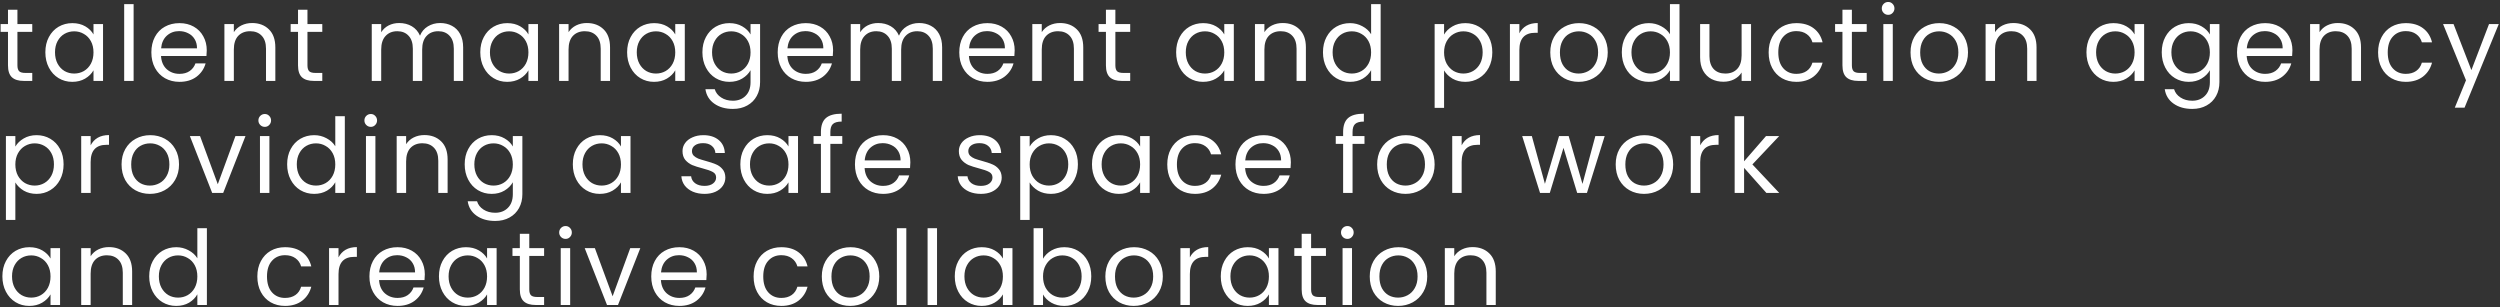 <?xml version="1.0" encoding="UTF-8"?> <svg xmlns="http://www.w3.org/2000/svg" width="1205" height="148" viewBox="0 0 1205 148" fill="none"><rect x="0" y="0" width="1205" height="148" fill="#333333" stroke="none"/> <path d="M8.4 15.35V31.5C8.4 32.833 8.683 33.783 9.25 34.35C9.817 34.883 10.8 35.15 12.2 35.15H15.55V39H11.45C8.917 39 7.017 38.417 5.75 37.25C4.483 36.083 3.85 34.167 3.85 31.5V15.35H0.3V11.6H3.85V4.7H8.4V11.6H15.55V15.35H8.4ZM21.863 25.2C21.863 22.4 22.43 19.95 23.563 17.85C24.696 15.717 26.246 14.067 28.213 12.9C30.213 11.733 32.43 11.15 34.863 11.15C37.263 11.15 39.346 11.667 41.113 12.7C42.88 13.733 44.196 15.033 45.063 16.6V11.6H49.663V39H45.063V33.9C44.163 35.5 42.813 36.833 41.013 37.9C39.246 38.933 37.18 39.45 34.813 39.45C32.38 39.45 30.18 38.85 28.213 37.65C26.246 36.45 24.696 34.767 23.563 32.6C22.43 30.433 21.863 27.967 21.863 25.2ZM45.063 25.25C45.063 23.183 44.646 21.383 43.813 19.85C42.98 18.317 41.846 17.15 40.413 16.35C39.013 15.517 37.463 15.1 35.763 15.1C34.063 15.1 32.513 15.5 31.113 16.3C29.713 17.1 28.596 18.267 27.763 19.8C26.93 21.333 26.513 23.133 26.513 25.2C26.513 27.3 26.93 29.133 27.763 30.7C28.596 32.233 29.713 33.417 31.113 34.25C32.513 35.05 34.063 35.45 35.763 35.45C37.463 35.45 39.013 35.05 40.413 34.25C41.846 33.417 42.98 32.233 43.813 30.7C44.646 29.133 45.063 27.317 45.063 25.25ZM64.402 2V39H59.852V2H64.402ZM99.657 24.25C99.657 25.117 99.607 26.033 99.507 27H77.607C77.773 29.7 78.69 31.817 80.357 33.35C82.057 34.85 84.107 35.6 86.507 35.6C88.473 35.6 90.107 35.15 91.407 34.25C92.74 33.317 93.673 32.083 94.207 30.55H99.107C98.373 33.183 96.907 35.333 94.707 37C92.507 38.633 89.773 39.45 86.507 39.45C83.907 39.45 81.573 38.867 79.507 37.7C77.473 36.533 75.873 34.883 74.707 32.75C73.54 30.583 72.957 28.083 72.957 25.25C72.957 22.417 73.523 19.933 74.657 17.8C75.79 15.667 77.373 14.033 79.407 12.9C81.473 11.733 83.84 11.15 86.507 11.15C89.107 11.15 91.407 11.717 93.407 12.85C95.407 13.983 96.94 15.55 98.007 17.55C99.107 19.517 99.657 21.75 99.657 24.25ZM94.957 23.3C94.957 21.567 94.573 20.083 93.807 18.85C93.04 17.583 91.99 16.633 90.657 16C89.357 15.333 87.907 15 86.307 15C84.007 15 82.04 15.733 80.407 17.2C78.807 18.667 77.89 20.7 77.657 23.3H94.957ZM121.513 11.1C124.846 11.1 127.546 12.117 129.613 14.15C131.679 16.15 132.713 19.05 132.713 22.85V39H128.213V23.5C128.213 20.767 127.529 18.683 126.163 17.25C124.796 15.783 122.929 15.05 120.563 15.05C118.163 15.05 116.246 15.8 114.813 17.3C113.413 18.8 112.713 20.983 112.713 23.85V39H108.163V11.6H112.713V15.5C113.613 14.1 114.829 13.017 116.363 12.25C117.929 11.483 119.646 11.1 121.513 11.1ZM148.195 15.35V31.5C148.195 32.833 148.478 33.783 149.045 34.35C149.612 34.883 150.595 35.15 151.995 35.15H155.345V39H151.245C148.712 39 146.812 38.417 145.545 37.25C144.278 36.083 143.645 34.167 143.645 31.5V15.35H140.095V11.6H143.645V4.7H148.195V11.6H155.345V15.35H148.195ZM212.138 11.1C214.271 11.1 216.171 11.55 217.838 12.45C219.505 13.317 220.821 14.633 221.788 16.4C222.755 18.167 223.238 20.317 223.238 22.85V39H218.738V23.5C218.738 20.767 218.055 18.683 216.688 17.25C215.355 15.783 213.538 15.05 211.238 15.05C208.871 15.05 206.988 15.817 205.588 17.35C204.188 18.85 203.488 21.033 203.488 23.9V39H198.988V23.5C198.988 20.767 198.305 18.683 196.938 17.25C195.605 15.783 193.788 15.05 191.488 15.05C189.121 15.05 187.238 15.817 185.838 17.35C184.438 18.85 183.738 21.033 183.738 23.9V39H179.188V11.6H183.738V15.55C184.638 14.117 185.838 13.017 187.338 12.25C188.871 11.483 190.555 11.1 192.388 11.1C194.688 11.1 196.721 11.617 198.488 12.65C200.255 13.683 201.571 15.2 202.438 17.2C203.205 15.267 204.471 13.767 206.238 12.7C208.005 11.633 209.971 11.1 212.138 11.1ZM231.502 25.2C231.502 22.4 232.068 19.95 233.202 17.85C234.335 15.717 235.885 14.067 237.852 12.9C239.852 11.733 242.068 11.15 244.502 11.15C246.902 11.15 248.985 11.667 250.752 12.7C252.518 13.733 253.835 15.033 254.702 16.6V11.6H259.302V39H254.702V33.9C253.802 35.5 252.452 36.833 250.652 37.9C248.885 38.933 246.818 39.45 244.452 39.45C242.018 39.45 239.818 38.85 237.852 37.65C235.885 36.45 234.335 34.767 233.202 32.6C232.068 30.433 231.502 27.967 231.502 25.2ZM254.702 25.25C254.702 23.183 254.285 21.383 253.452 19.85C252.618 18.317 251.485 17.15 250.052 16.35C248.652 15.517 247.102 15.1 245.402 15.1C243.702 15.1 242.152 15.5 240.752 16.3C239.352 17.1 238.235 18.267 237.402 19.8C236.568 21.333 236.152 23.133 236.152 25.2C236.152 27.3 236.568 29.133 237.402 30.7C238.235 32.233 239.352 33.417 240.752 34.25C242.152 35.05 243.702 35.45 245.402 35.45C247.102 35.45 248.652 35.05 250.052 34.25C251.485 33.417 252.618 32.233 253.452 30.7C254.285 29.133 254.702 27.317 254.702 25.25ZM282.841 11.1C286.174 11.1 288.874 12.117 290.941 14.15C293.007 16.15 294.041 19.05 294.041 22.85V39H289.541V23.5C289.541 20.767 288.857 18.683 287.491 17.25C286.124 15.783 284.257 15.05 281.891 15.05C279.491 15.05 277.574 15.8 276.141 17.3C274.741 18.8 274.041 20.983 274.041 23.85V39H269.491V11.6H274.041V15.5C274.941 14.1 276.157 13.017 277.691 12.25C279.257 11.483 280.974 11.1 282.841 11.1ZM302.273 25.2C302.273 22.4 302.84 19.95 303.973 17.85C305.106 15.717 306.656 14.067 308.623 12.9C310.623 11.733 312.84 11.15 315.273 11.15C317.673 11.15 319.756 11.667 321.523 12.7C323.29 13.733 324.606 15.033 325.473 16.6V11.6H330.073V39H325.473V33.9C324.573 35.5 323.223 36.833 321.423 37.9C319.656 38.933 317.59 39.45 315.223 39.45C312.79 39.45 310.59 38.85 308.623 37.65C306.656 36.45 305.106 34.767 303.973 32.6C302.84 30.433 302.273 27.967 302.273 25.2ZM325.473 25.25C325.473 23.183 325.056 21.383 324.223 19.85C323.39 18.317 322.256 17.15 320.823 16.35C319.423 15.517 317.873 15.1 316.173 15.1C314.473 15.1 312.923 15.5 311.523 16.3C310.123 17.1 309.006 18.267 308.173 19.8C307.34 21.333 306.923 23.133 306.923 25.2C306.923 27.3 307.34 29.133 308.173 30.7C309.006 32.233 310.123 33.417 311.523 34.25C312.923 35.05 314.473 35.45 316.173 35.45C317.873 35.45 319.423 35.05 320.823 34.25C322.256 33.417 323.39 32.233 324.223 30.7C325.056 29.133 325.473 27.317 325.473 25.25ZM351.562 11.15C353.929 11.15 355.995 11.667 357.762 12.7C359.562 13.733 360.895 15.033 361.762 16.6V11.6H366.362V39.6C366.362 42.1 365.829 44.317 364.762 46.25C363.695 48.217 362.162 49.75 360.162 50.85C358.195 51.95 355.895 52.5 353.262 52.5C349.662 52.5 346.662 51.65 344.262 49.95C341.862 48.25 340.445 45.933 340.012 43H344.512C345.012 44.667 346.045 46 347.612 47C349.179 48.033 351.062 48.55 353.262 48.55C355.762 48.55 357.795 47.767 359.362 46.2C360.962 44.633 361.762 42.433 361.762 39.6V33.85C360.862 35.45 359.529 36.783 357.762 37.85C355.995 38.917 353.929 39.45 351.562 39.45C349.129 39.45 346.912 38.85 344.912 37.65C342.945 36.45 341.395 34.767 340.262 32.6C339.129 30.433 338.562 27.967 338.562 25.2C338.562 22.4 339.129 19.95 340.262 17.85C341.395 15.717 342.945 14.067 344.912 12.9C346.912 11.733 349.129 11.15 351.562 11.15ZM361.762 25.25C361.762 23.183 361.345 21.383 360.512 19.85C359.679 18.317 358.545 17.15 357.112 16.35C355.712 15.517 354.162 15.1 352.462 15.1C350.762 15.1 349.212 15.5 347.812 16.3C346.412 17.1 345.295 18.267 344.462 19.8C343.629 21.333 343.212 23.133 343.212 25.2C343.212 27.3 343.629 29.133 344.462 30.7C345.295 32.233 346.412 33.417 347.812 34.25C349.212 35.05 350.762 35.45 352.462 35.45C354.162 35.45 355.712 35.05 357.112 34.25C358.545 33.417 359.679 32.233 360.512 30.7C361.345 29.133 361.762 27.317 361.762 25.25ZM401.551 24.25C401.551 25.117 401.501 26.033 401.401 27H379.501C379.668 29.7 380.585 31.817 382.251 33.35C383.951 34.85 386.001 35.6 388.401 35.6C390.368 35.6 392.001 35.15 393.301 34.25C394.635 33.317 395.568 32.083 396.101 30.55H401.001C400.268 33.183 398.801 35.333 396.601 37C394.401 38.633 391.668 39.45 388.401 39.45C385.801 39.45 383.468 38.867 381.401 37.7C379.368 36.533 377.768 34.883 376.601 32.75C375.435 30.583 374.851 28.083 374.851 25.25C374.851 22.417 375.418 19.933 376.551 17.8C377.685 15.667 379.268 14.033 381.301 12.9C383.368 11.733 385.735 11.15 388.401 11.15C391.001 11.15 393.301 11.717 395.301 12.85C397.301 13.983 398.835 15.55 399.901 17.55C401.001 19.517 401.551 21.75 401.551 24.25ZM396.851 23.3C396.851 21.567 396.468 20.083 395.701 18.85C394.935 17.583 393.885 16.633 392.551 16C391.251 15.333 389.801 15 388.201 15C385.901 15 383.935 15.733 382.301 17.2C380.701 18.667 379.785 20.7 379.551 23.3H396.851ZM443.007 11.1C445.14 11.1 447.04 11.55 448.707 12.45C450.374 13.317 451.69 14.633 452.657 16.4C453.624 18.167 454.107 20.317 454.107 22.85V39H449.607V23.5C449.607 20.767 448.924 18.683 447.557 17.25C446.224 15.783 444.407 15.05 442.107 15.05C439.74 15.05 437.857 15.817 436.457 17.35C435.057 18.85 434.357 21.033 434.357 23.9V39H429.857V23.5C429.857 20.767 429.174 18.683 427.807 17.25C426.474 15.783 424.657 15.05 422.357 15.05C419.99 15.05 418.107 15.817 416.707 17.35C415.307 18.85 414.607 21.033 414.607 23.9V39H410.057V11.6H414.607V15.55C415.507 14.117 416.707 13.017 418.207 12.25C419.74 11.483 421.424 11.1 423.257 11.1C425.557 11.1 427.59 11.617 429.357 12.65C431.124 13.683 432.44 15.2 433.307 17.2C434.074 15.267 435.34 13.767 437.107 12.7C438.874 11.633 440.84 11.1 443.007 11.1ZM489.071 24.25C489.071 25.117 489.021 26.033 488.921 27H467.021C467.187 29.7 468.104 31.817 469.771 33.35C471.471 34.85 473.521 35.6 475.921 35.6C477.887 35.6 479.521 35.15 480.821 34.25C482.154 33.317 483.087 32.083 483.621 30.55H488.521C487.787 33.183 486.321 35.333 484.121 37C481.921 38.633 479.187 39.45 475.921 39.45C473.321 39.45 470.987 38.867 468.921 37.7C466.887 36.533 465.287 34.883 464.121 32.75C462.954 30.583 462.371 28.083 462.371 25.25C462.371 22.417 462.937 19.933 464.071 17.8C465.204 15.667 466.787 14.033 468.821 12.9C470.887 11.733 473.254 11.15 475.921 11.15C478.521 11.15 480.821 11.717 482.821 12.85C484.821 13.983 486.354 15.55 487.421 17.55C488.521 19.517 489.071 21.75 489.071 24.25ZM484.371 23.3C484.371 21.567 483.987 20.083 483.221 18.85C482.454 17.583 481.404 16.633 480.071 16C478.771 15.333 477.321 15 475.721 15C473.421 15 471.454 15.733 469.821 17.2C468.221 18.667 467.304 20.7 467.071 23.3H484.371ZM510.927 11.1C514.26 11.1 516.96 12.117 519.027 14.15C521.093 16.15 522.127 19.05 522.127 22.85V39H517.627V23.5C517.627 20.767 516.943 18.683 515.577 17.25C514.21 15.783 512.343 15.05 509.977 15.05C507.577 15.05 505.66 15.8 504.227 17.3C502.827 18.8 502.127 20.983 502.127 23.85V39H497.577V11.6H502.127V15.5C503.027 14.1 504.243 13.017 505.777 12.25C507.343 11.483 509.06 11.1 510.927 11.1ZM537.609 15.35V31.5C537.609 32.833 537.892 33.783 538.459 34.35C539.026 34.883 540.009 35.15 541.409 35.15H544.759V39H540.659C538.126 39 536.226 38.417 534.959 37.25C533.692 36.083 533.059 34.167 533.059 31.5V15.35H529.509V11.6H533.059V4.7H537.609V11.6H544.759V15.35H537.609ZM566.902 25.2C566.902 22.4 567.469 19.95 568.602 17.85C569.735 15.717 571.285 14.067 573.252 12.9C575.252 11.733 577.469 11.15 579.902 11.15C582.302 11.15 584.385 11.667 586.152 12.7C587.919 13.733 589.235 15.033 590.102 16.6V11.6H594.702V39H590.102V33.9C589.202 35.5 587.852 36.833 586.052 37.9C584.285 38.933 582.219 39.45 579.852 39.45C577.419 39.45 575.219 38.85 573.252 37.65C571.285 36.45 569.735 34.767 568.602 32.6C567.469 30.433 566.902 27.967 566.902 25.2ZM590.102 25.25C590.102 23.183 589.685 21.383 588.852 19.85C588.019 18.317 586.885 17.15 585.452 16.35C584.052 15.517 582.502 15.1 580.802 15.1C579.102 15.1 577.552 15.5 576.152 16.3C574.752 17.1 573.635 18.267 572.802 19.8C571.969 21.333 571.552 23.133 571.552 25.2C571.552 27.3 571.969 29.133 572.802 30.7C573.635 32.233 574.752 33.417 576.152 34.25C577.552 35.05 579.102 35.45 580.802 35.45C582.502 35.45 584.052 35.05 585.452 34.25C586.885 33.417 588.019 32.233 588.852 30.7C589.685 29.133 590.102 27.317 590.102 25.25ZM618.241 11.1C621.574 11.1 624.274 12.117 626.341 14.15C628.408 16.15 629.441 19.05 629.441 22.85V39H624.941V23.5C624.941 20.767 624.258 18.683 622.891 17.25C621.524 15.783 619.658 15.05 617.291 15.05C614.891 15.05 612.974 15.8 611.541 17.3C610.141 18.8 609.441 20.983 609.441 23.85V39H604.891V11.6H609.441V15.5C610.341 14.1 611.558 13.017 613.091 12.25C614.658 11.483 616.374 11.1 618.241 11.1ZM637.673 25.2C637.673 22.4 638.24 19.95 639.373 17.85C640.507 15.717 642.057 14.067 644.023 12.9C646.023 11.733 648.257 11.15 650.723 11.15C652.857 11.15 654.84 11.65 656.673 12.65C658.507 13.617 659.907 14.9 660.873 16.5V2H665.473V39H660.873V33.85C659.973 35.483 658.64 36.833 656.873 37.9C655.107 38.933 653.04 39.45 650.673 39.45C648.24 39.45 646.023 38.85 644.023 37.65C642.057 36.45 640.507 34.767 639.373 32.6C638.24 30.433 637.673 27.967 637.673 25.2ZM660.873 25.25C660.873 23.183 660.457 21.383 659.623 19.85C658.79 18.317 657.657 17.15 656.223 16.35C654.823 15.517 653.273 15.1 651.573 15.1C649.873 15.1 648.323 15.5 646.923 16.3C645.523 17.1 644.407 18.267 643.573 19.8C642.74 21.333 642.323 23.133 642.323 25.2C642.323 27.3 642.74 29.133 643.573 30.7C644.407 32.233 645.523 33.417 646.923 34.25C648.323 35.05 649.873 35.45 651.573 35.45C653.273 35.45 654.823 35.05 656.223 34.25C657.657 33.417 658.79 32.233 659.623 30.7C660.457 29.133 660.873 27.317 660.873 25.25ZM696.043 16.65C696.943 15.083 698.276 13.783 700.043 12.75C701.843 11.683 703.926 11.15 706.293 11.15C708.726 11.15 710.926 11.733 712.893 12.9C714.893 14.067 716.459 15.717 717.593 17.85C718.726 19.95 719.293 22.4 719.293 25.2C719.293 27.967 718.726 30.433 717.593 32.6C716.459 34.767 714.893 36.45 712.893 37.65C710.926 38.85 708.726 39.45 706.293 39.45C703.959 39.45 701.893 38.933 700.093 37.9C698.326 36.833 696.976 35.517 696.043 33.95V52H691.493V11.6H696.043V16.65ZM714.643 25.2C714.643 23.133 714.226 21.333 713.393 19.8C712.559 18.267 711.426 17.1 709.993 16.3C708.593 15.5 707.043 15.1 705.343 15.1C703.676 15.1 702.126 15.517 700.693 16.35C699.293 17.15 698.159 18.333 697.293 19.9C696.459 21.433 696.043 23.217 696.043 25.25C696.043 27.317 696.459 29.133 697.293 30.7C698.159 32.233 699.293 33.417 700.693 34.25C702.126 35.05 703.676 35.45 705.343 35.45C707.043 35.45 708.593 35.05 709.993 34.25C711.426 33.417 712.559 32.233 713.393 30.7C714.226 29.133 714.643 27.3 714.643 25.2ZM732.332 16.05C733.132 14.483 734.265 13.267 735.732 12.4C737.232 11.533 739.048 11.1 741.182 11.1V15.8H739.982C734.882 15.8 732.332 18.567 732.332 24.1V39H727.782V11.6H732.332V16.05ZM760.884 39.45C758.317 39.45 755.984 38.867 753.884 37.7C751.817 36.533 750.184 34.883 748.984 32.75C747.817 30.583 747.234 28.083 747.234 25.25C747.234 22.45 747.834 19.983 749.034 17.85C750.267 15.683 751.934 14.033 754.034 12.9C756.134 11.733 758.484 11.15 761.084 11.15C763.684 11.15 766.034 11.733 768.134 12.9C770.234 14.033 771.884 15.667 773.084 17.8C774.317 19.933 774.934 22.417 774.934 25.25C774.934 28.083 774.301 30.583 773.034 32.75C771.801 34.883 770.117 36.533 767.984 37.7C765.851 38.867 763.484 39.45 760.884 39.45ZM760.884 35.45C762.517 35.45 764.051 35.067 765.484 34.3C766.917 33.533 768.067 32.383 768.934 30.85C769.834 29.317 770.284 27.45 770.284 25.25C770.284 23.05 769.851 21.183 768.984 19.65C768.117 18.117 766.984 16.983 765.584 16.25C764.184 15.483 762.667 15.1 761.034 15.1C759.367 15.1 757.834 15.483 756.434 16.25C755.067 16.983 753.967 18.117 753.134 19.65C752.301 21.183 751.884 23.05 751.884 25.25C751.884 27.483 752.284 29.367 753.084 30.9C753.917 32.433 755.017 33.583 756.384 34.35C757.751 35.083 759.251 35.45 760.884 35.45ZM781.716 25.2C781.716 22.4 782.283 19.95 783.416 17.85C784.55 15.717 786.1 14.067 788.066 12.9C790.066 11.733 792.3 11.15 794.766 11.15C796.9 11.15 798.883 11.65 800.716 12.65C802.55 13.617 803.95 14.9 804.916 16.5V2H809.516V39H804.916V33.85C804.016 35.483 802.683 36.833 800.916 37.9C799.15 38.933 797.083 39.45 794.716 39.45C792.283 39.45 790.066 38.85 788.066 37.65C786.1 36.45 784.55 34.767 783.416 32.6C782.283 30.433 781.716 27.967 781.716 25.2ZM804.916 25.25C804.916 23.183 804.5 21.383 803.666 19.85C802.833 18.317 801.7 17.15 800.266 16.35C798.866 15.517 797.316 15.1 795.616 15.1C793.916 15.1 792.366 15.5 790.966 16.3C789.566 17.1 788.45 18.267 787.616 19.8C786.783 21.333 786.366 23.133 786.366 25.2C786.366 27.3 786.783 29.133 787.616 30.7C788.45 32.233 789.566 33.417 790.966 34.25C792.366 35.05 793.916 35.45 795.616 35.45C797.316 35.45 798.866 35.05 800.266 34.25C801.7 33.417 802.833 32.233 803.666 30.7C804.5 29.133 804.916 27.317 804.916 25.25ZM844.005 11.6V39H839.455V34.95C838.589 36.35 837.372 37.45 835.805 38.25C834.272 39.017 832.572 39.4 830.705 39.4C828.572 39.4 826.655 38.967 824.955 38.1C823.255 37.2 821.905 35.867 820.905 34.1C819.939 32.333 819.455 30.183 819.455 27.65V11.6H823.955V27.05C823.955 29.75 824.639 31.833 826.005 33.3C827.372 34.733 829.239 35.45 831.605 35.45C834.039 35.45 835.955 34.7 837.355 33.2C838.755 31.7 839.455 29.517 839.455 26.65V11.6H844.005ZM852.488 25.25C852.488 22.417 853.055 19.95 854.188 17.85C855.321 15.717 856.888 14.067 858.888 12.9C860.921 11.733 863.238 11.15 865.838 11.15C869.205 11.15 871.971 11.967 874.138 13.6C876.338 15.233 877.788 17.5 878.488 20.4H873.588C873.121 18.733 872.205 17.417 870.838 16.45C869.505 15.483 867.838 15 865.838 15C863.238 15 861.138 15.9 859.538 17.7C857.938 19.467 857.138 21.983 857.138 25.25C857.138 28.55 857.938 31.1 859.538 32.9C861.138 34.7 863.238 35.6 865.838 35.6C867.838 35.6 869.505 35.133 870.838 34.2C872.171 33.267 873.088 31.933 873.588 30.2H878.488C877.755 33 876.288 35.25 874.088 36.95C871.888 38.617 869.138 39.45 865.838 39.45C863.238 39.45 860.921 38.867 858.888 37.7C856.888 36.533 855.321 34.883 854.188 32.75C853.055 30.617 852.488 28.117 852.488 25.25ZM892.609 15.35V31.5C892.609 32.833 892.892 33.783 893.459 34.35C894.026 34.883 895.009 35.15 896.409 35.15H899.759V39H895.659C893.126 39 891.226 38.417 889.959 37.25C888.692 36.083 888.059 34.167 888.059 31.5V15.35H884.509V11.6H888.059V4.7H892.609V11.6H899.759V15.35H892.609ZM910.122 7.15C909.255 7.15 908.522 6.85 907.922 6.25C907.322 5.65 907.022 4.917 907.022 4.05C907.022 3.183 907.322 2.45 907.922 1.85C908.522 1.25 909.255 0.95 910.122 0.95C910.955 0.95 911.655 1.25 912.222 1.85C912.822 2.45 913.122 3.183 913.122 4.05C913.122 4.917 912.822 5.65 912.222 6.25C911.655 6.85 910.955 7.15 910.122 7.15ZM912.322 11.6V39H907.772V11.6H912.322ZM934.527 39.45C931.96 39.45 929.627 38.867 927.527 37.7C925.46 36.533 923.827 34.883 922.627 32.75C921.46 30.583 920.877 28.083 920.877 25.25C920.877 22.45 921.477 19.983 922.677 17.85C923.91 15.683 925.577 14.033 927.677 12.9C929.777 11.733 932.127 11.15 934.727 11.15C937.327 11.15 939.677 11.733 941.777 12.9C943.877 14.033 945.527 15.667 946.727 17.8C947.96 19.933 948.577 22.417 948.577 25.25C948.577 28.083 947.943 30.583 946.677 32.75C945.443 34.883 943.76 36.533 941.627 37.7C939.493 38.867 937.127 39.45 934.527 39.45ZM934.527 35.45C936.16 35.45 937.693 35.067 939.127 34.3C940.56 33.533 941.71 32.383 942.577 30.85C943.477 29.317 943.927 27.45 943.927 25.25C943.927 23.05 943.493 21.183 942.627 19.65C941.76 18.117 940.627 16.983 939.227 16.25C937.827 15.483 936.31 15.1 934.677 15.1C933.01 15.1 931.477 15.483 930.077 16.25C928.71 16.983 927.61 18.117 926.777 19.65C925.943 21.183 925.527 23.05 925.527 25.25C925.527 27.483 925.927 29.367 926.727 30.9C927.56 32.433 928.66 33.583 930.027 34.35C931.393 35.083 932.893 35.45 934.527 35.45ZM970.409 11.1C973.742 11.1 976.442 12.117 978.509 14.15C980.576 16.15 981.609 19.05 981.609 22.85V39H977.109V23.5C977.109 20.767 976.426 18.683 975.059 17.25C973.692 15.783 971.826 15.05 969.459 15.05C967.059 15.05 965.142 15.8 963.709 17.3C962.309 18.8 961.609 20.983 961.609 23.85V39H957.059V11.6H961.609V15.5C962.509 14.1 963.726 13.017 965.259 12.25C966.826 11.483 968.542 11.1 970.409 11.1ZM1005.67 25.2C1005.67 22.4 1006.24 19.95 1007.37 17.85C1008.5 15.717 1010.05 14.067 1012.02 12.9C1014.02 11.733 1016.24 11.15 1018.67 11.15C1021.07 11.15 1023.15 11.667 1024.92 12.7C1026.69 13.733 1028 15.033 1028.87 16.6V11.6H1033.47V39H1028.87V33.9C1027.97 35.5 1026.62 36.833 1024.82 37.9C1023.05 38.933 1020.99 39.45 1018.62 39.45C1016.19 39.45 1013.99 38.85 1012.02 37.65C1010.05 36.45 1008.5 34.767 1007.37 32.6C1006.24 30.433 1005.67 27.967 1005.67 25.2ZM1028.87 25.25C1028.87 23.183 1028.45 21.383 1027.62 19.85C1026.79 18.317 1025.65 17.15 1024.22 16.35C1022.82 15.517 1021.27 15.1 1019.57 15.1C1017.87 15.1 1016.32 15.5 1014.92 16.3C1013.52 17.1 1012.4 18.267 1011.57 19.8C1010.74 21.333 1010.32 23.133 1010.32 25.2C1010.32 27.3 1010.74 29.133 1011.57 30.7C1012.4 32.233 1013.52 33.417 1014.92 34.25C1016.32 35.05 1017.87 35.45 1019.57 35.45C1021.27 35.45 1022.82 35.05 1024.22 34.25C1025.65 33.417 1026.79 32.233 1027.62 30.7C1028.45 29.133 1028.87 27.317 1028.87 25.25ZM1054.96 11.15C1057.33 11.15 1059.39 11.667 1061.16 12.7C1062.96 13.733 1064.29 15.033 1065.16 16.6V11.6H1069.76V39.6C1069.76 42.1 1069.23 44.317 1068.16 46.25C1067.09 48.217 1065.56 49.75 1063.56 50.85C1061.59 51.95 1059.29 52.5 1056.66 52.5C1053.06 52.5 1050.06 51.65 1047.66 49.95C1045.26 48.25 1043.84 45.933 1043.41 43H1047.91C1048.41 44.667 1049.44 46 1051.01 47C1052.58 48.033 1054.46 48.55 1056.66 48.55C1059.16 48.55 1061.19 47.767 1062.76 46.2C1064.36 44.633 1065.16 42.433 1065.16 39.6V33.85C1064.26 35.45 1062.93 36.783 1061.16 37.85C1059.39 38.917 1057.33 39.45 1054.96 39.45C1052.53 39.45 1050.31 38.85 1048.31 37.65C1046.34 36.45 1044.79 34.767 1043.66 32.6C1042.53 30.433 1041.96 27.967 1041.96 25.2C1041.96 22.4 1042.53 19.95 1043.66 17.85C1044.79 15.717 1046.34 14.067 1048.31 12.9C1050.31 11.733 1052.53 11.15 1054.96 11.15ZM1065.16 25.25C1065.16 23.183 1064.74 21.383 1063.91 19.85C1063.08 18.317 1061.94 17.15 1060.51 16.35C1059.11 15.517 1057.56 15.1 1055.86 15.1C1054.16 15.1 1052.61 15.5 1051.21 16.3C1049.81 17.1 1048.69 18.267 1047.86 19.8C1047.03 21.333 1046.61 23.133 1046.61 25.2C1046.61 27.3 1047.03 29.133 1047.86 30.7C1048.69 32.233 1049.81 33.417 1051.21 34.25C1052.61 35.05 1054.16 35.45 1055.86 35.45C1057.56 35.45 1059.11 35.05 1060.51 34.25C1061.94 33.417 1063.08 32.233 1063.91 30.7C1064.74 29.133 1065.16 27.317 1065.16 25.25ZM1104.95 24.25C1104.95 25.117 1104.9 26.033 1104.8 27H1082.9C1083.07 29.7 1083.98 31.817 1085.65 33.35C1087.35 34.85 1089.4 35.6 1091.8 35.6C1093.77 35.6 1095.4 35.15 1096.7 34.25C1098.03 33.317 1098.97 32.083 1099.5 30.55H1104.4C1103.67 33.183 1102.2 35.333 1100 37C1097.8 38.633 1095.07 39.45 1091.8 39.45C1089.2 39.45 1086.87 38.867 1084.8 37.7C1082.77 36.533 1081.17 34.883 1080 32.75C1078.83 30.583 1078.25 28.083 1078.25 25.25C1078.25 22.417 1078.82 19.933 1079.95 17.8C1081.08 15.667 1082.67 14.033 1084.7 12.9C1086.77 11.733 1089.13 11.15 1091.8 11.15C1094.4 11.15 1096.7 11.717 1098.7 12.85C1100.7 13.983 1102.23 15.55 1103.3 17.55C1104.4 19.517 1104.95 21.75 1104.95 24.25ZM1100.25 23.3C1100.25 21.567 1099.87 20.083 1099.1 18.85C1098.33 17.583 1097.28 16.633 1095.95 16C1094.65 15.333 1093.2 15 1091.6 15C1089.3 15 1087.33 15.733 1085.7 17.2C1084.1 18.667 1083.18 20.7 1082.95 23.3H1100.25ZM1126.81 11.1C1130.14 11.1 1132.84 12.117 1134.91 14.15C1136.97 16.15 1138.01 19.05 1138.01 22.85V39H1133.51V23.5C1133.51 20.767 1132.82 18.683 1131.46 17.25C1130.09 15.783 1128.22 15.05 1125.86 15.05C1123.46 15.05 1121.54 15.8 1120.11 17.3C1118.71 18.8 1118.01 20.983 1118.01 23.85V39H1113.46V11.6H1118.01V15.5C1118.91 14.1 1120.12 13.017 1121.66 12.25C1123.22 11.483 1124.94 11.1 1126.81 11.1ZM1146.24 25.25C1146.24 22.417 1146.8 19.95 1147.94 17.85C1149.07 15.717 1150.64 14.067 1152.64 12.9C1154.67 11.733 1156.99 11.15 1159.59 11.15C1162.95 11.15 1165.72 11.967 1167.89 13.6C1170.09 15.233 1171.54 17.5 1172.24 20.4H1167.34C1166.87 18.733 1165.95 17.417 1164.59 16.45C1163.25 15.483 1161.59 15 1159.59 15C1156.99 15 1154.89 15.9 1153.29 17.7C1151.69 19.467 1150.89 21.983 1150.89 25.25C1150.89 28.55 1151.69 31.1 1153.29 32.9C1154.89 34.7 1156.99 35.6 1159.59 35.6C1161.59 35.6 1163.25 35.133 1164.59 34.2C1165.92 33.267 1166.84 31.933 1167.34 30.2H1172.24C1171.5 33 1170.04 35.25 1167.84 36.95C1165.64 38.617 1162.89 39.45 1159.59 39.45C1156.99 39.45 1154.67 38.867 1152.64 37.7C1150.64 36.533 1149.07 34.883 1147.94 32.75C1146.8 30.617 1146.24 28.117 1146.24 25.25ZM1204.41 11.6L1187.91 51.9H1183.21L1188.61 38.7L1177.56 11.6H1182.61L1191.21 33.8L1199.71 11.6H1204.41ZM7.4 70.65C8.3 69.083 9.633 67.783 11.4 66.75C13.2 65.683 15.283 65.15 17.65 65.15C20.083 65.15 22.283 65.733 24.25 66.9C26.25 68.067 27.817 69.717 28.95 71.85C30.083 73.95 30.65 76.4 30.65 79.2C30.65 81.967 30.083 84.433 28.95 86.6C27.817 88.767 26.25 90.45 24.25 91.65C22.283 92.85 20.083 93.45 17.65 93.45C15.317 93.45 13.25 92.933 11.45 91.9C9.683 90.833 8.333 89.517 7.4 87.95V106H2.85V65.6H7.4V70.65ZM26 79.2C26 77.133 25.583 75.333 24.75 73.8C23.917 72.267 22.783 71.1 21.35 70.3C19.95 69.5 18.4 69.1 16.7 69.1C15.033 69.1 13.483 69.517 12.05 70.35C10.65 71.15 9.517 72.333 8.65 73.9C7.817 75.433 7.4 77.217 7.4 79.25C7.4 81.317 7.817 83.133 8.65 84.7C9.517 86.233 10.65 87.417 12.05 88.25C13.483 89.05 15.033 89.45 16.7 89.45C18.4 89.45 19.95 89.05 21.35 88.25C22.783 87.417 23.917 86.233 24.75 84.7C25.583 83.133 26 81.3 26 79.2ZM43.689 70.05C44.489 68.483 45.622 67.267 47.089 66.4C48.589 65.533 50.406 65.1 52.539 65.1V69.8H51.339C46.239 69.8 43.689 72.567 43.689 78.1V93H39.139V65.6H43.689V70.05ZM72.241 93.45C69.675 93.45 67.341 92.867 65.241 91.7C63.175 90.533 61.541 88.883 60.341 86.75C59.175 84.583 58.591 82.083 58.591 79.25C58.591 76.45 59.191 73.983 60.391 71.85C61.625 69.683 63.291 68.033 65.391 66.9C67.491 65.733 69.841 65.15 72.441 65.15C75.041 65.15 77.391 65.733 79.491 66.9C81.591 68.033 83.241 69.667 84.441 71.8C85.675 73.933 86.291 76.417 86.291 79.25C86.291 82.083 85.658 84.583 84.391 86.75C83.158 88.883 81.475 90.533 79.341 91.7C77.208 92.867 74.841 93.45 72.241 93.45ZM72.241 89.45C73.875 89.45 75.408 89.067 76.841 88.3C78.275 87.533 79.425 86.383 80.291 84.85C81.191 83.317 81.641 81.45 81.641 79.25C81.641 77.05 81.208 75.183 80.341 73.65C79.475 72.117 78.341 70.983 76.941 70.25C75.541 69.483 74.025 69.1 72.391 69.1C70.725 69.1 69.191 69.483 67.791 70.25C66.425 70.983 65.325 72.117 64.491 73.65C63.658 75.183 63.241 77.05 63.241 79.25C63.241 81.483 63.641 83.367 64.441 84.9C65.275 86.433 66.375 87.583 67.741 88.35C69.108 89.083 70.608 89.45 72.241 89.45ZM104.974 88.8L113.474 65.6H118.324L107.574 93H102.274L91.524 65.6H96.424L104.974 88.8ZM127.651 61.15C126.785 61.15 126.051 60.85 125.451 60.25C124.851 59.65 124.551 58.917 124.551 58.05C124.551 57.183 124.851 56.45 125.451 55.85C126.051 55.25 126.785 54.95 127.651 54.95C128.485 54.95 129.185 55.25 129.751 55.85C130.351 56.45 130.651 57.183 130.651 58.05C130.651 58.917 130.351 59.65 129.751 60.25C129.185 60.85 128.485 61.15 127.651 61.15ZM129.851 65.6V93H125.301V65.6H129.851ZM138.406 79.2C138.406 76.4 138.973 73.95 140.106 71.85C141.239 69.717 142.789 68.067 144.756 66.9C146.756 65.733 148.989 65.15 151.456 65.15C153.589 65.15 155.573 65.65 157.406 66.65C159.239 67.617 160.639 68.9 161.606 70.5V56H166.206V93H161.606V87.85C160.706 89.483 159.373 90.833 157.606 91.9C155.839 92.933 153.773 93.45 151.406 93.45C148.973 93.45 146.756 92.85 144.756 91.65C142.789 90.45 141.239 88.767 140.106 86.6C138.973 84.433 138.406 81.967 138.406 79.2ZM161.606 79.25C161.606 77.183 161.189 75.383 160.356 73.85C159.523 72.317 158.389 71.15 156.956 70.35C155.556 69.517 154.006 69.1 152.306 69.1C150.606 69.1 149.056 69.5 147.656 70.3C146.256 71.1 145.139 72.267 144.306 73.8C143.473 75.333 143.056 77.133 143.056 79.2C143.056 81.3 143.473 83.133 144.306 84.7C145.139 86.233 146.256 87.417 147.656 88.25C149.056 89.05 150.606 89.45 152.306 89.45C154.006 89.45 155.556 89.05 156.956 88.25C158.389 87.417 159.523 86.233 160.356 84.7C161.189 83.133 161.606 81.317 161.606 79.25ZM178.745 61.15C177.878 61.15 177.145 60.85 176.545 60.25C175.945 59.65 175.645 58.917 175.645 58.05C175.645 57.183 175.945 56.45 176.545 55.85C177.145 55.25 177.878 54.95 178.745 54.95C179.578 54.95 180.278 55.25 180.845 55.85C181.445 56.45 181.745 57.183 181.745 58.05C181.745 58.917 181.445 59.65 180.845 60.25C180.278 60.85 179.578 61.15 178.745 61.15ZM180.945 65.6V93H176.395V65.6H180.945ZM204.55 65.1C207.883 65.1 210.583 66.117 212.65 68.15C214.716 70.15 215.75 73.05 215.75 76.85V93H211.25V77.5C211.25 74.767 210.566 72.683 209.2 71.25C207.833 69.783 205.966 69.05 203.6 69.05C201.2 69.05 199.283 69.8 197.85 71.3C196.45 72.8 195.75 74.983 195.75 77.85V93H191.2V65.6H195.75V69.5C196.65 68.1 197.866 67.017 199.4 66.25C200.966 65.483 202.683 65.1 204.55 65.1ZM236.982 65.15C239.349 65.15 241.415 65.667 243.182 66.7C244.982 67.733 246.315 69.033 247.182 70.6V65.6H251.782V93.6C251.782 96.1 251.249 98.317 250.182 100.25C249.115 102.217 247.582 103.75 245.582 104.85C243.615 105.95 241.315 106.5 238.682 106.5C235.082 106.5 232.082 105.65 229.682 103.95C227.282 102.25 225.865 99.933 225.432 97H229.932C230.432 98.667 231.465 100 233.032 101C234.599 102.033 236.482 102.55 238.682 102.55C241.182 102.55 243.215 101.767 244.782 100.2C246.382 98.633 247.182 96.433 247.182 93.6V87.85C246.282 89.45 244.949 90.783 243.182 91.85C241.415 92.917 239.349 93.45 236.982 93.45C234.549 93.45 232.332 92.85 230.332 91.65C228.365 90.45 226.815 88.767 225.682 86.6C224.549 84.433 223.982 81.967 223.982 79.2C223.982 76.4 224.549 73.95 225.682 71.85C226.815 69.717 228.365 68.067 230.332 66.9C232.332 65.733 234.549 65.15 236.982 65.15ZM247.182 79.25C247.182 77.183 246.765 75.383 245.932 73.85C245.099 72.317 243.965 71.15 242.532 70.35C241.132 69.517 239.582 69.1 237.882 69.1C236.182 69.1 234.632 69.5 233.232 70.3C231.832 71.1 230.715 72.267 229.882 73.8C229.049 75.333 228.632 77.133 228.632 79.2C228.632 81.3 229.049 83.133 229.882 84.7C230.715 86.233 231.832 87.417 233.232 88.25C234.632 89.05 236.182 89.45 237.882 89.45C239.582 89.45 241.132 89.05 242.532 88.25C243.965 87.417 245.099 86.233 245.932 84.7C246.765 83.133 247.182 81.317 247.182 79.25ZM276.101 79.2C276.101 76.4 276.668 73.95 277.801 71.85C278.935 69.717 280.485 68.067 282.451 66.9C284.451 65.733 286.668 65.15 289.101 65.15C291.501 65.15 293.585 65.667 295.351 66.7C297.118 67.733 298.435 69.033 299.301 70.6V65.6H303.901V93H299.301V87.9C298.401 89.5 297.051 90.833 295.251 91.9C293.485 92.933 291.418 93.45 289.051 93.45C286.618 93.45 284.418 92.85 282.451 91.65C280.485 90.45 278.935 88.767 277.801 86.6C276.668 84.433 276.101 81.967 276.101 79.2ZM299.301 79.25C299.301 77.183 298.885 75.383 298.051 73.85C297.218 72.317 296.085 71.15 294.651 70.35C293.251 69.517 291.701 69.1 290.001 69.1C288.301 69.1 286.751 69.5 285.351 70.3C283.951 71.1 282.835 72.267 282.001 73.8C281.168 75.333 280.751 77.133 280.751 79.2C280.751 81.3 281.168 83.133 282.001 84.7C282.835 86.233 283.951 87.417 285.351 88.25C286.751 89.05 288.301 89.45 290.001 89.45C291.701 89.45 293.251 89.05 294.651 88.25C296.085 87.417 297.218 86.233 298.051 84.7C298.885 83.133 299.301 81.317 299.301 79.25ZM339.62 93.45C337.52 93.45 335.637 93.1 333.97 92.4C332.304 91.667 330.987 90.667 330.02 89.4C329.054 88.1 328.52 86.617 328.42 84.95H333.12C333.254 86.317 333.887 87.433 335.02 88.3C336.187 89.167 337.704 89.6 339.57 89.6C341.304 89.6 342.67 89.217 343.67 88.45C344.67 87.683 345.17 86.717 345.17 85.55C345.17 84.35 344.637 83.467 343.57 82.9C342.504 82.3 340.854 81.717 338.62 81.15C336.587 80.617 334.92 80.083 333.62 79.55C332.354 78.983 331.254 78.167 330.32 77.1C329.42 76 328.97 74.567 328.97 72.8C328.97 71.4 329.387 70.117 330.22 68.95C331.054 67.783 332.237 66.867 333.77 66.2C335.304 65.5 337.054 65.15 339.02 65.15C342.054 65.15 344.504 65.917 346.37 67.45C348.237 68.983 349.237 71.083 349.37 73.75H344.82C344.72 72.317 344.137 71.167 343.07 70.3C342.037 69.433 340.637 69 338.87 69C337.237 69 335.937 69.35 334.97 70.05C334.004 70.75 333.52 71.667 333.52 72.8C333.52 73.7 333.804 74.45 334.37 75.05C334.97 75.617 335.704 76.083 336.57 76.45C337.47 76.783 338.704 77.167 340.27 77.6C342.237 78.133 343.837 78.667 345.07 79.2C346.304 79.7 347.354 80.467 348.22 81.5C349.12 82.533 349.587 83.883 349.62 85.55C349.62 87.05 349.204 88.4 348.37 89.6C347.537 90.8 346.354 91.75 344.82 92.45C343.32 93.117 341.587 93.45 339.62 93.45ZM356.843 79.2C356.843 76.4 357.41 73.95 358.543 71.85C359.677 69.717 361.227 68.067 363.193 66.9C365.193 65.733 367.41 65.15 369.843 65.15C372.243 65.15 374.327 65.667 376.093 66.7C377.86 67.733 379.177 69.033 380.043 70.6V65.6H384.643V93H380.043V87.9C379.143 89.5 377.793 90.833 375.993 91.9C374.227 92.933 372.16 93.45 369.793 93.45C367.36 93.45 365.16 92.85 363.193 91.65C361.227 90.45 359.677 88.767 358.543 86.6C357.41 84.433 356.843 81.967 356.843 79.2ZM380.043 79.25C380.043 77.183 379.627 75.383 378.793 73.85C377.96 72.317 376.827 71.15 375.393 70.35C373.993 69.517 372.443 69.1 370.743 69.1C369.043 69.1 367.493 69.5 366.093 70.3C364.693 71.1 363.577 72.267 362.743 73.8C361.91 75.333 361.493 77.133 361.493 79.2C361.493 81.3 361.91 83.133 362.743 84.7C363.577 86.233 364.693 87.417 366.093 88.25C367.493 89.05 369.043 89.45 370.743 89.45C372.443 89.45 373.993 89.05 375.393 88.25C376.827 87.417 377.96 86.233 378.793 84.7C379.627 83.133 380.043 81.317 380.043 79.25ZM405.982 69.35H400.232V93H395.682V69.35H392.132V65.6H395.682V63.65C395.682 60.583 396.466 58.35 398.032 56.95C399.632 55.517 402.182 54.8 405.682 54.8V58.6C403.682 58.6 402.266 59 401.432 59.8C400.632 60.567 400.232 61.85 400.232 63.65V65.6H405.982V69.35ZM438.788 78.25C438.788 79.117 438.738 80.033 438.638 81H416.738C416.904 83.7 417.821 85.817 419.488 87.35C421.188 88.85 423.238 89.6 425.638 89.6C427.604 89.6 429.238 89.15 430.538 88.25C431.871 87.317 432.804 86.083 433.338 84.55H438.238C437.504 87.183 436.038 89.333 433.838 91C431.638 92.633 428.904 93.45 425.638 93.45C423.038 93.45 420.704 92.867 418.638 91.7C416.604 90.533 415.004 88.883 413.838 86.75C412.671 84.583 412.088 82.083 412.088 79.25C412.088 76.417 412.654 73.933 413.788 71.8C414.921 69.667 416.504 68.033 418.538 66.9C420.604 65.733 422.971 65.15 425.638 65.15C428.238 65.15 430.538 65.717 432.538 66.85C434.538 67.983 436.071 69.55 437.138 71.55C438.238 73.517 438.788 75.75 438.788 78.25ZM434.088 77.3C434.088 75.567 433.704 74.083 432.938 72.85C432.171 71.583 431.121 70.633 429.788 70C428.488 69.333 427.038 69 425.438 69C423.138 69 421.171 69.733 419.538 71.2C417.938 72.667 417.021 74.7 416.788 77.3H434.088ZM472.823 93.45C470.723 93.45 468.84 93.1 467.173 92.4C465.507 91.667 464.19 90.667 463.223 89.4C462.257 88.1 461.723 86.617 461.623 84.95H466.323C466.457 86.317 467.09 87.433 468.223 88.3C469.39 89.167 470.907 89.6 472.773 89.6C474.507 89.6 475.873 89.217 476.873 88.45C477.873 87.683 478.373 86.717 478.373 85.55C478.373 84.35 477.84 83.467 476.773 82.9C475.707 82.3 474.057 81.717 471.823 81.15C469.79 80.617 468.123 80.083 466.823 79.55C465.557 78.983 464.457 78.167 463.523 77.1C462.623 76 462.173 74.567 462.173 72.8C462.173 71.4 462.59 70.117 463.423 68.95C464.257 67.783 465.44 66.867 466.973 66.2C468.507 65.5 470.257 65.15 472.223 65.15C475.257 65.15 477.707 65.917 479.573 67.45C481.44 68.983 482.44 71.083 482.573 73.75H478.023C477.923 72.317 477.34 71.167 476.273 70.3C475.24 69.433 473.84 69 472.073 69C470.44 69 469.14 69.35 468.173 70.05C467.207 70.75 466.723 71.667 466.723 72.8C466.723 73.7 467.007 74.45 467.573 75.05C468.173 75.617 468.907 76.083 469.773 76.45C470.673 76.783 471.907 77.167 473.473 77.6C475.44 78.133 477.04 78.667 478.273 79.2C479.507 79.7 480.557 80.467 481.423 81.5C482.323 82.533 482.79 83.883 482.823 85.55C482.823 87.05 482.407 88.4 481.573 89.6C480.74 90.8 479.557 91.75 478.023 92.45C476.523 93.117 474.79 93.45 472.823 93.45ZM496.296 70.65C497.196 69.083 498.53 67.783 500.296 66.75C502.096 65.683 504.18 65.15 506.546 65.15C508.98 65.15 511.18 65.733 513.146 66.9C515.146 68.067 516.713 69.717 517.846 71.85C518.98 73.95 519.546 76.4 519.546 79.2C519.546 81.967 518.98 84.433 517.846 86.6C516.713 88.767 515.146 90.45 513.146 91.65C511.18 92.85 508.98 93.45 506.546 93.45C504.213 93.45 502.146 92.933 500.346 91.9C498.58 90.833 497.23 89.517 496.296 87.95V106H491.746V65.6H496.296V70.65ZM514.896 79.2C514.896 77.133 514.48 75.333 513.646 73.8C512.813 72.267 511.68 71.1 510.246 70.3C508.846 69.5 507.296 69.1 505.596 69.1C503.93 69.1 502.38 69.517 500.946 70.35C499.546 71.15 498.413 72.333 497.546 73.9C496.713 75.433 496.296 77.217 496.296 79.25C496.296 81.317 496.713 83.133 497.546 84.7C498.413 86.233 499.546 87.417 500.946 88.25C502.38 89.05 503.93 89.45 505.596 89.45C507.296 89.45 508.846 89.05 510.246 88.25C511.68 87.417 512.813 86.233 513.646 84.7C514.48 83.133 514.896 81.3 514.896 79.2ZM526.336 79.2C526.336 76.4 526.902 73.95 528.036 71.85C529.169 69.717 530.719 68.067 532.686 66.9C534.686 65.733 536.902 65.15 539.336 65.15C541.736 65.15 543.819 65.667 545.586 66.7C547.352 67.733 548.669 69.033 549.536 70.6V65.6H554.136V93H549.536V87.9C548.636 89.5 547.286 90.833 545.486 91.9C543.719 92.933 541.652 93.45 539.286 93.45C536.852 93.45 534.652 92.85 532.686 91.65C530.719 90.45 529.169 88.767 528.036 86.6C526.902 84.433 526.336 81.967 526.336 79.2ZM549.536 79.25C549.536 77.183 549.119 75.383 548.286 73.85C547.452 72.317 546.319 71.15 544.886 70.35C543.486 69.517 541.936 69.1 540.236 69.1C538.536 69.1 536.986 69.5 535.586 70.3C534.186 71.1 533.069 72.267 532.236 73.8C531.402 75.333 530.986 77.133 530.986 79.2C530.986 81.3 531.402 83.133 532.236 84.7C533.069 86.233 534.186 87.417 535.586 88.25C536.986 89.05 538.536 89.45 540.236 89.45C541.936 89.45 543.486 89.05 544.886 88.25C546.319 87.417 547.452 86.233 548.286 84.7C549.119 83.133 549.536 81.317 549.536 79.25ZM562.625 79.25C562.625 76.417 563.191 73.95 564.325 71.85C565.458 69.717 567.025 68.067 569.025 66.9C571.058 65.733 573.375 65.15 575.975 65.15C579.341 65.15 582.108 65.967 584.275 67.6C586.475 69.233 587.925 71.5 588.625 74.4H583.725C583.258 72.733 582.341 71.417 580.975 70.45C579.641 69.483 577.975 69 575.975 69C573.375 69 571.275 69.9 569.675 71.7C568.075 73.467 567.275 75.983 567.275 79.25C567.275 82.55 568.075 85.1 569.675 86.9C571.275 88.7 573.375 89.6 575.975 89.6C577.975 89.6 579.641 89.133 580.975 88.2C582.308 87.267 583.225 85.933 583.725 84.2H588.625C587.891 87 586.425 89.25 584.225 90.95C582.025 92.617 579.275 93.45 575.975 93.45C573.375 93.45 571.058 92.867 569.025 91.7C567.025 90.533 565.458 88.883 564.325 86.75C563.191 84.617 562.625 82.117 562.625 79.25ZM622.196 78.25C622.196 79.117 622.146 80.033 622.046 81H600.146C600.312 83.7 601.229 85.817 602.896 87.35C604.596 88.85 606.646 89.6 609.046 89.6C611.012 89.6 612.646 89.15 613.946 88.25C615.279 87.317 616.212 86.083 616.746 84.55H621.646C620.912 87.183 619.446 89.333 617.246 91C615.046 92.633 612.312 93.45 609.046 93.45C606.446 93.45 604.112 92.867 602.046 91.7C600.012 90.533 598.412 88.883 597.246 86.75C596.079 84.583 595.496 82.083 595.496 79.25C595.496 76.417 596.062 73.933 597.196 71.8C598.329 69.667 599.912 68.033 601.946 66.9C604.012 65.733 606.379 65.15 609.046 65.15C611.646 65.15 613.946 65.717 615.946 66.85C617.946 67.983 619.479 69.55 620.546 71.55C621.646 73.517 622.196 75.75 622.196 78.25ZM617.496 77.3C617.496 75.567 617.112 74.083 616.346 72.85C615.579 71.583 614.529 70.633 613.196 70C611.896 69.333 610.446 69 608.846 69C606.546 69 604.579 69.733 602.946 71.2C601.346 72.667 600.429 74.7 600.196 77.3H617.496ZM657.682 69.35H651.932V93H647.382V69.35H643.832V65.6H647.382V63.65C647.382 60.583 648.165 58.35 649.732 56.95C651.332 55.517 653.882 54.8 657.382 54.8V58.6C655.382 58.6 653.965 59 653.132 59.8C652.332 60.567 651.932 61.85 651.932 63.65V65.6H657.682V69.35ZM677.437 93.45C674.87 93.45 672.537 92.867 670.437 91.7C668.37 90.533 666.737 88.883 665.537 86.75C664.37 84.583 663.787 82.083 663.787 79.25C663.787 76.45 664.387 73.983 665.587 71.85C666.82 69.683 668.487 68.033 670.587 66.9C672.687 65.733 675.037 65.15 677.637 65.15C680.237 65.15 682.587 65.733 684.687 66.9C686.787 68.033 688.437 69.667 689.637 71.8C690.87 73.933 691.487 76.417 691.487 79.25C691.487 82.083 690.853 84.583 689.587 86.75C688.353 88.883 686.67 90.533 684.537 91.7C682.403 92.867 680.037 93.45 677.437 93.45ZM677.437 89.45C679.07 89.45 680.603 89.067 682.037 88.3C683.47 87.533 684.62 86.383 685.487 84.85C686.387 83.317 686.837 81.45 686.837 79.25C686.837 77.05 686.403 75.183 685.537 73.65C684.67 72.117 683.537 70.983 682.137 70.25C680.737 69.483 679.22 69.1 677.587 69.1C675.92 69.1 674.387 69.483 672.987 70.25C671.62 70.983 670.52 72.117 669.687 73.65C668.853 75.183 668.437 77.05 668.437 79.25C668.437 81.483 668.837 83.367 669.637 84.9C670.47 86.433 671.57 87.583 672.937 88.35C674.303 89.083 675.803 89.45 677.437 89.45ZM704.519 70.05C705.319 68.483 706.452 67.267 707.919 66.4C709.419 65.533 711.236 65.1 713.369 65.1V69.8H712.169C707.069 69.8 704.519 72.567 704.519 78.1V93H699.969V65.6H704.519V70.05ZM773.452 65.6L764.902 93H760.202L753.602 71.25L747.002 93H742.302L733.702 65.6H738.352L744.652 88.6L751.452 65.6H756.102L762.752 88.65L768.952 65.6H773.452ZM792.417 93.45C789.851 93.45 787.517 92.867 785.417 91.7C783.351 90.533 781.717 88.883 780.517 86.75C779.351 84.583 778.767 82.083 778.767 79.25C778.767 76.45 779.367 73.983 780.567 71.85C781.801 69.683 783.467 68.033 785.567 66.9C787.667 65.733 790.017 65.15 792.617 65.15C795.217 65.15 797.567 65.733 799.667 66.9C801.767 68.033 803.417 69.667 804.617 71.8C805.851 73.933 806.467 76.417 806.467 79.25C806.467 82.083 805.834 84.583 804.567 86.75C803.334 88.883 801.651 90.533 799.517 91.7C797.384 92.867 795.017 93.45 792.417 93.45ZM792.417 89.45C794.051 89.45 795.584 89.067 797.017 88.3C798.451 87.533 799.601 86.383 800.467 84.85C801.367 83.317 801.817 81.45 801.817 79.25C801.817 77.05 801.384 75.183 800.517 73.65C799.651 72.117 798.517 70.983 797.117 70.25C795.717 69.483 794.201 69.1 792.567 69.1C790.901 69.1 789.367 69.483 787.967 70.25C786.601 70.983 785.501 72.117 784.667 73.65C783.834 75.183 783.417 77.05 783.417 79.25C783.417 81.483 783.817 83.367 784.617 84.9C785.451 86.433 786.551 87.583 787.917 88.35C789.284 89.083 790.784 89.45 792.417 89.45ZM819.5 70.05C820.3 68.483 821.433 67.267 822.9 66.4C824.4 65.533 826.216 65.1 828.35 65.1V69.8H827.15C822.05 69.8 819.5 72.567 819.5 78.1V93H814.95V65.6H819.5V70.05ZM851.402 93L840.652 80.9V93H836.102V56H840.652V77.75L851.202 65.6H857.552L844.652 79.25L857.602 93H851.402ZM1.15 133.2C1.15 130.4 1.717 127.95 2.85 125.85C3.983 123.717 5.533 122.067 7.5 120.9C9.5 119.733 11.717 119.15 14.15 119.15C16.55 119.15 18.633 119.667 20.4 120.7C22.167 121.733 23.483 123.033 24.35 124.6V119.6H28.95V147H24.35V141.9C23.45 143.5 22.1 144.833 20.3 145.9C18.533 146.933 16.467 147.45 14.1 147.45C11.667 147.45 9.467 146.85 7.5 145.65C5.533 144.45 3.983 142.767 2.85 140.6C1.717 138.433 1.15 135.967 1.15 133.2ZM24.35 133.25C24.35 131.183 23.933 129.383 23.1 127.85C22.267 126.317 21.133 125.15 19.7 124.35C18.3 123.517 16.75 123.1 15.05 123.1C13.35 123.1 11.8 123.5 10.4 124.3C9 125.1 7.883 126.267 7.05 127.8C6.217 129.333 5.8 131.133 5.8 133.2C5.8 135.3 6.217 137.133 7.05 138.7C7.883 140.233 9 141.417 10.4 142.25C11.8 143.05 13.35 143.45 15.05 143.45C16.75 143.45 18.3 143.05 19.7 142.25C21.133 141.417 22.267 140.233 23.1 138.7C23.933 137.133 24.35 135.317 24.35 133.25ZM52.489 119.1C55.822 119.1 58.522 120.117 60.589 122.15C62.656 124.15 63.689 127.05 63.689 130.85V147H59.189V131.5C59.189 128.767 58.506 126.683 57.139 125.25C55.772 123.783 53.906 123.05 51.539 123.05C49.139 123.05 47.222 123.8 45.789 125.3C44.389 126.8 43.689 128.983 43.689 131.85V147H39.139V119.6H43.689V123.5C44.589 122.1 45.806 121.017 47.339 120.25C48.906 119.483 50.622 119.1 52.489 119.1ZM71.921 133.2C71.921 130.4 72.488 127.95 73.621 125.85C74.755 123.717 76.305 122.067 78.272 120.9C80.272 119.733 82.505 119.15 84.972 119.15C87.105 119.15 89.088 119.65 90.921 120.65C92.755 121.617 94.155 122.9 95.121 124.5V110H99.722V147H95.121V141.85C94.222 143.483 92.888 144.833 91.121 145.9C89.355 146.933 87.288 147.45 84.921 147.45C82.488 147.45 80.272 146.85 78.272 145.65C76.305 144.45 74.755 142.767 73.621 140.6C72.488 138.433 71.921 135.967 71.921 133.2ZM95.121 133.25C95.121 131.183 94.705 129.383 93.871 127.85C93.038 126.317 91.905 125.15 90.472 124.35C89.072 123.517 87.522 123.1 85.822 123.1C84.121 123.1 82.572 123.5 81.171 124.3C79.772 125.1 78.655 126.267 77.822 127.8C76.988 129.333 76.572 131.133 76.572 133.2C76.572 135.3 76.988 137.133 77.822 138.7C78.655 140.233 79.772 141.417 81.171 142.25C82.572 143.05 84.121 143.45 85.822 143.45C87.522 143.45 89.072 143.05 90.472 142.25C91.905 141.417 93.038 140.233 93.871 138.7C94.705 137.133 95.121 135.317 95.121 133.25ZM124.041 133.25C124.041 130.417 124.607 127.95 125.741 125.85C126.874 123.717 128.441 122.067 130.441 120.9C132.474 119.733 134.791 119.15 137.391 119.15C140.757 119.15 143.524 119.967 145.691 121.6C147.891 123.233 149.341 125.5 150.041 128.4H145.141C144.674 126.733 143.757 125.417 142.391 124.45C141.057 123.483 139.391 123 137.391 123C134.791 123 132.691 123.9 131.091 125.7C129.491 127.467 128.691 129.983 128.691 133.25C128.691 136.55 129.491 139.1 131.091 140.9C132.691 142.7 134.791 143.6 137.391 143.6C139.391 143.6 141.057 143.133 142.391 142.2C143.724 141.267 144.641 139.933 145.141 138.2H150.041C149.307 141 147.841 143.25 145.641 144.95C143.441 146.617 140.691 147.45 137.391 147.45C134.791 147.45 132.474 146.867 130.441 145.7C128.441 144.533 126.874 142.883 125.741 140.75C124.607 138.617 124.041 136.117 124.041 133.25ZM163.162 124.05C163.962 122.483 165.095 121.267 166.562 120.4C168.062 119.533 169.878 119.1 172.012 119.1V123.8H170.812C165.712 123.8 163.162 126.567 163.162 132.1V147H158.612V119.6H163.162V124.05ZM204.764 132.25C204.764 133.117 204.714 134.033 204.614 135H182.714C182.881 137.7 183.797 139.817 185.464 141.35C187.164 142.85 189.214 143.6 191.614 143.6C193.581 143.6 195.214 143.15 196.514 142.25C197.847 141.317 198.781 140.083 199.314 138.55H204.214C203.481 141.183 202.014 143.333 199.814 145C197.614 146.633 194.881 147.45 191.614 147.45C189.014 147.45 186.681 146.867 184.614 145.7C182.581 144.533 180.981 142.883 179.814 140.75C178.647 138.583 178.064 136.083 178.064 133.25C178.064 130.417 178.631 127.933 179.764 125.8C180.897 123.667 182.481 122.033 184.514 120.9C186.581 119.733 188.947 119.15 191.614 119.15C194.214 119.15 196.514 119.717 198.514 120.85C200.514 121.983 202.047 123.55 203.114 125.55C204.214 127.517 204.764 129.75 204.764 132.25ZM200.064 131.3C200.064 129.567 199.681 128.083 198.914 126.85C198.147 125.583 197.097 124.633 195.764 124C194.464 123.333 193.014 123 191.414 123C189.114 123 187.147 123.733 185.514 125.2C183.914 126.667 182.997 128.7 182.764 131.3H200.064ZM211.57 133.2C211.57 130.4 212.137 127.95 213.27 125.85C214.403 123.717 215.953 122.067 217.92 120.9C219.92 119.733 222.137 119.15 224.57 119.15C226.97 119.15 229.053 119.667 230.82 120.7C232.587 121.733 233.903 123.033 234.77 124.6V119.6H239.37V147H234.77V141.9C233.87 143.5 232.52 144.833 230.72 145.9C228.953 146.933 226.887 147.45 224.52 147.45C222.087 147.45 219.887 146.85 217.92 145.65C215.953 144.45 214.403 142.767 213.27 140.6C212.137 138.433 211.57 135.967 211.57 133.2ZM234.77 133.25C234.77 131.183 234.353 129.383 233.52 127.85C232.687 126.317 231.553 125.15 230.12 124.35C228.72 123.517 227.17 123.1 225.47 123.1C223.77 123.1 222.22 123.5 220.82 124.3C219.42 125.1 218.303 126.267 217.47 127.8C216.637 129.333 216.22 131.133 216.22 133.2C216.22 135.3 216.637 137.133 217.47 138.7C218.303 140.233 219.42 141.417 220.82 142.25C222.22 143.05 223.77 143.45 225.47 143.45C227.17 143.45 228.72 143.05 230.12 142.25C231.553 141.417 232.687 140.233 233.52 138.7C234.353 137.133 234.77 135.317 234.77 133.25ZM255.109 123.35V139.5C255.109 140.833 255.392 141.783 255.959 142.35C256.526 142.883 257.509 143.15 258.909 143.15H262.259V147H258.159C255.626 147 253.726 146.417 252.459 145.25C251.192 144.083 250.559 142.167 250.559 139.5V123.35H247.009V119.6H250.559V112.7H255.109V119.6H262.259V123.35H255.109ZM272.622 115.15C271.755 115.15 271.022 114.85 270.422 114.25C269.822 113.65 269.522 112.917 269.522 112.05C269.522 111.183 269.822 110.45 270.422 109.85C271.022 109.25 271.755 108.95 272.622 108.95C273.455 108.95 274.155 109.25 274.722 109.85C275.322 110.45 275.622 111.183 275.622 112.05C275.622 112.917 275.322 113.65 274.722 114.25C274.155 114.85 273.455 115.15 272.622 115.15ZM274.822 119.6V147H270.272V119.6H274.822ZM295.277 142.8L303.777 119.6H308.627L297.877 147H292.577L281.827 119.6H286.727L295.277 142.8ZM340.604 132.25C340.604 133.117 340.554 134.033 340.454 135H318.554C318.721 137.7 319.637 139.817 321.304 141.35C323.004 142.85 325.054 143.6 327.454 143.6C329.421 143.6 331.054 143.15 332.354 142.25C333.687 141.317 334.621 140.083 335.154 138.55H340.054C339.321 141.183 337.854 143.333 335.654 145C333.454 146.633 330.721 147.45 327.454 147.45C324.854 147.45 322.521 146.867 320.454 145.7C318.421 144.533 316.821 142.883 315.654 140.75C314.487 138.583 313.904 136.083 313.904 133.25C313.904 130.417 314.471 127.933 315.604 125.8C316.737 123.667 318.321 122.033 320.354 120.9C322.421 119.733 324.787 119.15 327.454 119.15C330.054 119.15 332.354 119.717 334.354 120.85C336.354 121.983 337.887 123.55 338.954 125.55C340.054 127.517 340.604 129.75 340.604 132.25ZM335.904 131.3C335.904 129.567 335.521 128.083 334.754 126.85C333.987 125.583 332.937 124.633 331.604 124C330.304 123.333 328.854 123 327.254 123C324.954 123 322.987 123.733 321.354 125.2C319.754 126.667 318.837 128.7 318.604 131.3H335.904ZM363.24 133.25C363.24 130.417 363.807 127.95 364.94 125.85C366.073 123.717 367.64 122.067 369.64 120.9C371.673 119.733 373.99 119.15 376.59 119.15C379.957 119.15 382.723 119.967 384.89 121.6C387.09 123.233 388.54 125.5 389.24 128.4H384.34C383.873 126.733 382.957 125.417 381.59 124.45C380.257 123.483 378.59 123 376.59 123C373.99 123 371.89 123.9 370.29 125.7C368.69 127.467 367.89 129.983 367.89 133.25C367.89 136.55 368.69 139.1 370.29 140.9C371.89 142.7 373.99 143.6 376.59 143.6C378.59 143.6 380.257 143.133 381.59 142.2C382.923 141.267 383.84 139.933 384.34 138.2H389.24C388.507 141 387.04 143.25 384.84 144.95C382.64 146.617 379.89 147.45 376.59 147.45C373.99 147.45 371.673 146.867 369.64 145.7C367.64 144.533 366.073 142.883 364.94 140.75C363.807 138.617 363.24 136.117 363.24 133.25ZM409.761 147.45C407.194 147.45 404.861 146.867 402.761 145.7C400.694 144.533 399.061 142.883 397.861 140.75C396.694 138.583 396.111 136.083 396.111 133.25C396.111 130.45 396.711 127.983 397.911 125.85C399.144 123.683 400.811 122.033 402.911 120.9C405.011 119.733 407.361 119.15 409.961 119.15C412.561 119.15 414.911 119.733 417.011 120.9C419.111 122.033 420.761 123.667 421.961 125.8C423.194 127.933 423.811 130.417 423.811 133.25C423.811 136.083 423.178 138.583 421.911 140.75C420.678 142.883 418.994 144.533 416.861 145.7C414.728 146.867 412.361 147.45 409.761 147.45ZM409.761 143.45C411.394 143.45 412.928 143.067 414.361 142.3C415.794 141.533 416.944 140.383 417.811 138.85C418.711 137.317 419.161 135.45 419.161 133.25C419.161 131.05 418.728 129.183 417.861 127.65C416.994 126.117 415.861 124.983 414.461 124.25C413.061 123.483 411.544 123.1 409.911 123.1C408.244 123.1 406.711 123.483 405.311 124.25C403.944 124.983 402.844 126.117 402.011 127.65C401.178 129.183 400.761 131.05 400.761 133.25C400.761 135.483 401.161 137.367 401.961 138.9C402.794 140.433 403.894 141.583 405.261 142.35C406.628 143.083 408.128 143.45 409.761 143.45ZM436.843 110V147H432.293V110H436.843ZM451.648 110V147H447.098V110H451.648ZM460.203 133.2C460.203 130.4 460.769 127.95 461.903 125.85C463.036 123.717 464.586 122.067 466.553 120.9C468.553 119.733 470.769 119.15 473.203 119.15C475.603 119.15 477.686 119.667 479.453 120.7C481.219 121.733 482.536 123.033 483.403 124.6V119.6H488.003V147H483.403V141.9C482.503 143.5 481.153 144.833 479.353 145.9C477.586 146.933 475.519 147.45 473.153 147.45C470.719 147.45 468.519 146.85 466.553 145.65C464.586 144.45 463.036 142.767 461.903 140.6C460.769 138.433 460.203 135.967 460.203 133.2ZM483.403 133.25C483.403 131.183 482.986 129.383 482.153 127.85C481.319 126.317 480.186 125.15 478.753 124.35C477.353 123.517 475.803 123.1 474.103 123.1C472.403 123.1 470.853 123.5 469.453 124.3C468.053 125.1 466.936 126.267 466.103 127.8C465.269 129.333 464.853 131.133 464.853 133.2C464.853 135.3 465.269 137.133 466.103 138.7C466.936 140.233 468.053 141.417 469.453 142.25C470.853 143.05 472.403 143.45 474.103 143.45C475.803 143.45 477.353 143.05 478.753 142.25C480.186 141.417 481.319 140.233 482.153 138.7C482.986 137.133 483.403 135.317 483.403 133.25ZM502.742 124.7C503.675 123.067 505.042 121.733 506.842 120.7C508.642 119.667 510.692 119.15 512.992 119.15C515.458 119.15 517.675 119.733 519.642 120.9C521.608 122.067 523.158 123.717 524.292 125.85C525.425 127.95 525.992 130.4 525.992 133.2C525.992 135.967 525.425 138.433 524.292 140.6C523.158 142.767 521.592 144.45 519.592 145.65C517.625 146.85 515.425 147.45 512.992 147.45C510.625 147.45 508.542 146.933 506.742 145.9C504.975 144.867 503.642 143.55 502.742 141.95V147H498.192V110H502.742V124.7ZM521.342 133.2C521.342 131.133 520.925 129.333 520.092 127.8C519.258 126.267 518.125 125.1 516.692 124.3C515.292 123.5 513.742 123.1 512.042 123.1C510.375 123.1 508.825 123.517 507.392 124.35C505.992 125.15 504.858 126.333 503.992 127.9C503.158 129.433 502.742 131.217 502.742 133.25C502.742 135.317 503.158 137.133 503.992 138.7C504.858 140.233 505.992 141.417 507.392 142.25C508.825 143.05 510.375 143.45 512.042 143.45C513.742 143.45 515.292 143.05 516.692 142.25C518.125 141.417 519.258 140.233 520.092 138.7C520.925 137.133 521.342 135.3 521.342 133.2ZM546.431 147.45C543.864 147.45 541.531 146.867 539.431 145.7C537.364 144.533 535.731 142.883 534.531 140.75C533.364 138.583 532.781 136.083 532.781 133.25C532.781 130.45 533.381 127.983 534.581 125.85C535.814 123.683 537.481 122.033 539.581 120.9C541.681 119.733 544.031 119.15 546.631 119.15C549.231 119.15 551.581 119.733 553.681 120.9C555.781 122.033 557.431 123.667 558.631 125.8C559.864 127.933 560.481 130.417 560.481 133.25C560.481 136.083 559.848 138.583 558.581 140.75C557.348 142.883 555.664 144.533 553.531 145.7C551.398 146.867 549.031 147.45 546.431 147.45ZM546.431 143.45C548.064 143.45 549.598 143.067 551.031 142.3C552.464 141.533 553.614 140.383 554.481 138.85C555.381 137.317 555.831 135.45 555.831 133.25C555.831 131.05 555.398 129.183 554.531 127.65C553.664 126.117 552.531 124.983 551.131 124.25C549.731 123.483 548.214 123.1 546.581 123.1C544.914 123.1 543.381 123.483 541.981 124.25C540.614 124.983 539.514 126.117 538.681 127.65C537.848 129.183 537.431 131.05 537.431 133.25C537.431 135.483 537.831 137.367 538.631 138.9C539.464 140.433 540.564 141.583 541.931 142.35C543.298 143.083 544.798 143.45 546.431 143.45ZM573.513 124.05C574.313 122.483 575.447 121.267 576.913 120.4C578.413 119.533 580.23 119.1 582.363 119.1V123.8H581.163C576.063 123.8 573.513 126.567 573.513 132.1V147H568.963V119.6H573.513V124.05ZM588.416 133.2C588.416 130.4 588.982 127.95 590.116 125.85C591.249 123.717 592.799 122.067 594.766 120.9C596.766 119.733 598.982 119.15 601.416 119.15C603.816 119.15 605.899 119.667 607.666 120.7C609.432 121.733 610.749 123.033 611.616 124.6V119.6H616.216V147H611.616V141.9C610.716 143.5 609.366 144.833 607.566 145.9C605.799 146.933 603.732 147.45 601.366 147.45C598.932 147.45 596.732 146.85 594.766 145.65C592.799 144.45 591.249 142.767 590.116 140.6C588.982 138.433 588.416 135.967 588.416 133.2ZM611.616 133.25C611.616 131.183 611.199 129.383 610.366 127.85C609.532 126.317 608.399 125.15 606.966 124.35C605.566 123.517 604.016 123.1 602.316 123.1C600.616 123.1 599.066 123.5 597.666 124.3C596.266 125.1 595.149 126.267 594.316 127.8C593.482 129.333 593.066 131.133 593.066 133.2C593.066 135.3 593.482 137.133 594.316 138.7C595.149 140.233 596.266 141.417 597.666 142.25C599.066 143.05 600.616 143.45 602.316 143.45C604.016 143.45 605.566 143.05 606.966 142.25C608.399 141.417 609.532 140.233 610.366 138.7C611.199 137.133 611.616 135.317 611.616 133.25ZM631.955 123.35V139.5C631.955 140.833 632.238 141.783 632.805 142.35C633.371 142.883 634.355 143.15 635.755 143.15H639.105V147H635.005C632.471 147 630.571 146.417 629.305 145.25C628.038 144.083 627.405 142.167 627.405 139.5V123.35H623.855V119.6H627.405V112.7H631.955V119.6H639.105V123.35H631.955ZM649.468 115.15C648.601 115.15 647.868 114.85 647.268 114.25C646.668 113.65 646.368 112.917 646.368 112.05C646.368 111.183 646.668 110.45 647.268 109.85C647.868 109.25 648.601 108.95 649.468 108.95C650.301 108.95 651.001 109.25 651.568 109.85C652.168 110.45 652.468 111.183 652.468 112.05C652.468 112.917 652.168 113.65 651.568 114.25C651.001 114.85 650.301 115.15 649.468 115.15ZM651.668 119.6V147H647.118V119.6H651.668ZM673.872 147.45C671.306 147.45 668.972 146.867 666.872 145.7C664.806 144.533 663.172 142.883 661.972 140.75C660.806 138.583 660.222 136.083 660.222 133.25C660.222 130.45 660.822 127.983 662.022 125.85C663.256 123.683 664.922 122.033 667.022 120.9C669.122 119.733 671.472 119.15 674.072 119.15C676.672 119.15 679.022 119.733 681.122 120.9C683.222 122.033 684.872 123.667 686.072 125.8C687.306 127.933 687.922 130.417 687.922 133.25C687.922 136.083 687.289 138.583 686.022 140.75C684.789 142.883 683.106 144.533 680.972 145.7C678.839 146.867 676.472 147.45 673.872 147.45ZM673.872 143.45C675.506 143.45 677.039 143.067 678.472 142.3C679.906 141.533 681.056 140.383 681.922 138.85C682.822 137.317 683.272 135.45 683.272 133.25C683.272 131.05 682.839 129.183 681.972 127.65C681.106 126.117 679.972 124.983 678.572 124.25C677.172 123.483 675.656 123.1 674.022 123.1C672.356 123.1 670.822 123.483 669.422 124.25C668.056 124.983 666.956 126.117 666.122 127.65C665.289 129.183 664.872 131.05 664.872 133.25C664.872 135.483 665.272 137.367 666.072 138.9C666.906 140.433 668.006 141.583 669.372 142.35C670.739 143.083 672.239 143.45 673.872 143.45ZM709.755 119.1C713.088 119.1 715.788 120.117 717.855 122.15C719.921 124.15 720.955 127.05 720.955 130.85V147H716.455V131.5C716.455 128.767 715.771 126.683 714.405 125.25C713.038 123.783 711.171 123.05 708.805 123.05C706.405 123.05 704.488 123.8 703.055 125.3C701.655 126.8 700.955 128.983 700.955 131.85V147H696.405V119.6H700.955V123.5C701.855 122.1 703.071 121.017 704.605 120.25C706.171 119.483 707.888 119.1 709.755 119.1Z" fill="white"></path> </svg> 